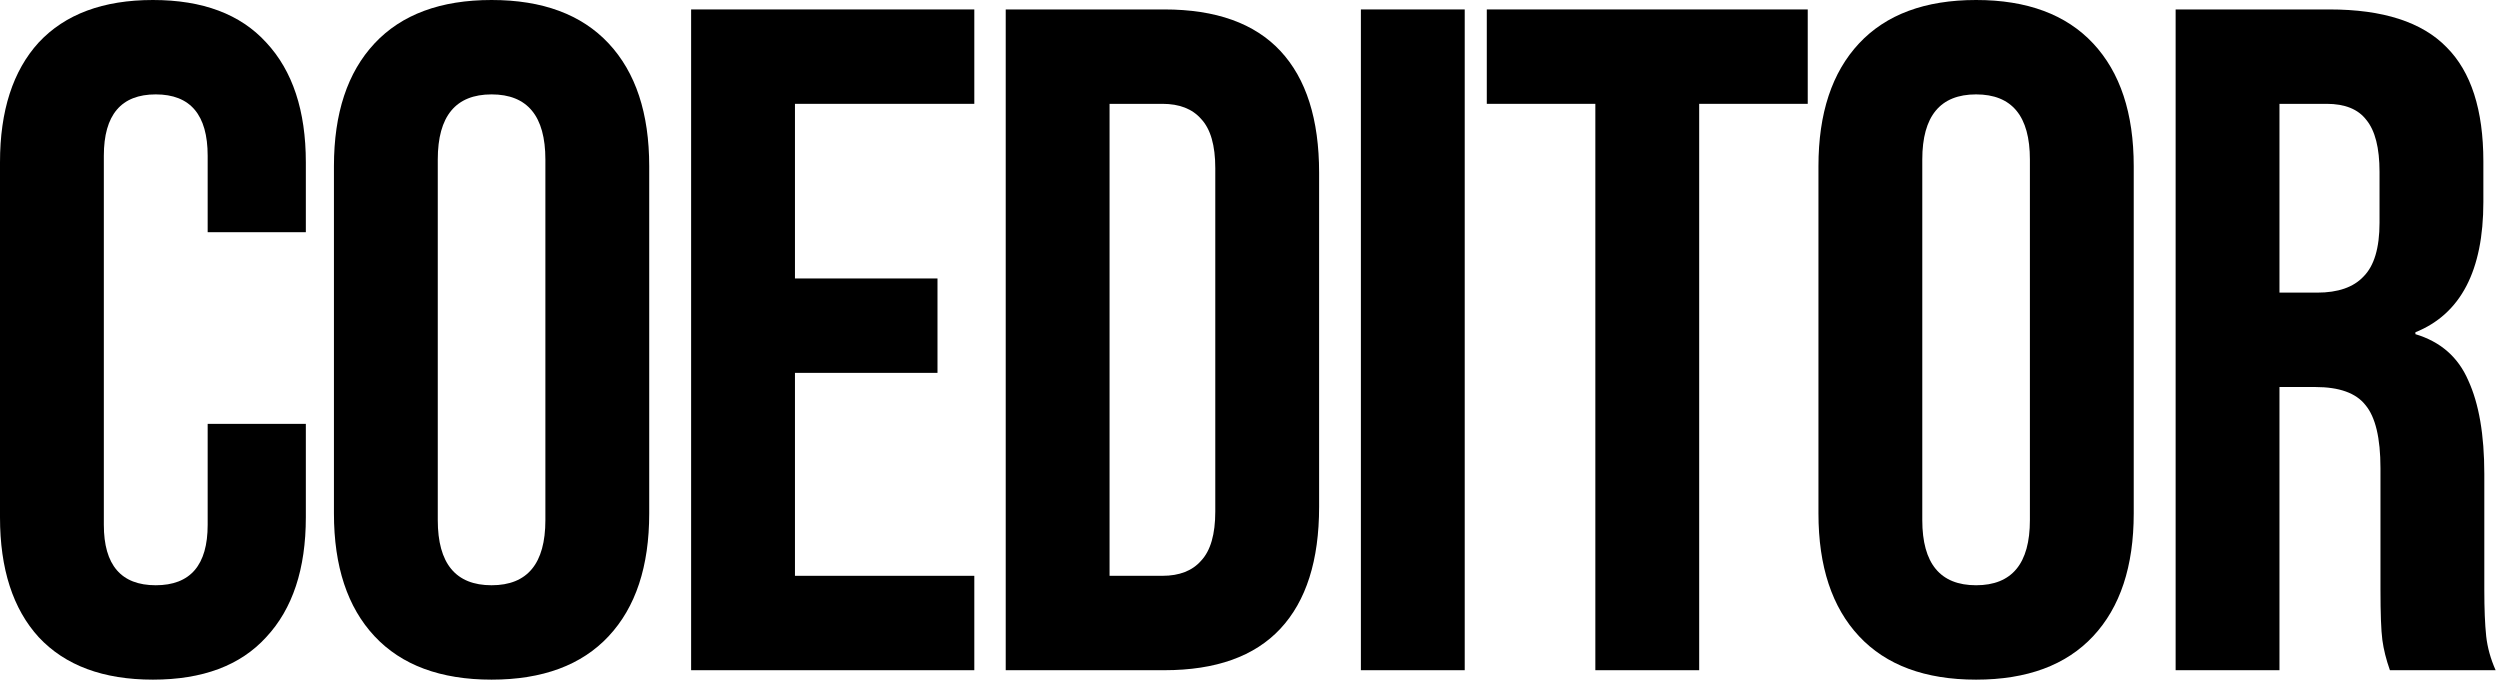 <svg width="339" height="93" viewBox="0 0 339 93" fill="none" xmlns="http://www.w3.org/2000/svg">
<path d="M20.736 92.16C13.995 92.16 8.832 90.24 5.248 86.4C1.749 82.56 0 77.141 0 70.144V22.016C0 15.019 1.749 9.6 5.248 5.76C8.832 1.92 13.995 0 20.736 0C27.477 0 32.597 1.92 36.096 5.76C39.68 9.6 41.472 15.019 41.472 22.016V31.488H28.16V21.12C28.16 15.573 25.813 12.8 21.12 12.8C16.427 12.8 14.08 15.573 14.08 21.12V71.168C14.08 76.629 16.427 79.36 21.12 79.36C25.813 79.36 28.16 76.629 28.16 71.168V57.472H41.472V70.144C41.472 77.141 39.68 82.56 36.096 86.4C32.597 90.24 27.477 92.16 20.736 92.16Z" fill="black"/>
<path d="M66.658 92.16C59.746 92.16 54.455 90.197 50.786 86.272C47.117 82.347 45.282 76.8 45.282 69.632V22.528C45.282 15.36 47.117 9.813 50.786 5.888C54.455 1.963 59.746 0 66.658 0C73.57 0 78.861 1.963 82.53 5.888C86.199 9.813 88.034 15.36 88.034 22.528V69.632C88.034 76.8 86.199 82.347 82.53 86.272C78.861 90.197 73.57 92.16 66.658 92.16ZM66.658 79.36C71.522 79.36 73.954 76.416 73.954 70.528V21.632C73.954 15.744 71.522 12.8 66.658 12.8C61.794 12.8 59.362 15.744 59.362 21.632V70.528C59.362 76.416 61.794 79.36 66.658 79.36Z" fill="black"/>
<path d="M93.716 1.28H132.116V14.08H107.796V37.76H127.124V50.56H107.796V78.08H132.116V90.88H93.716V1.28Z" fill="black"/>
<path d="M136.376 1.28H157.88C164.877 1.28 170.125 3.157 173.624 6.912C177.123 10.667 178.872 16.171 178.872 23.424V68.736C178.872 75.989 177.123 81.493 173.624 85.248C170.125 89.003 164.877 90.88 157.88 90.88H136.376V1.28ZM157.624 78.08C159.928 78.08 161.677 77.397 162.872 76.032C164.152 74.667 164.792 72.448 164.792 69.376V22.784C164.792 19.712 164.152 17.493 162.872 16.128C161.677 14.763 159.928 14.08 157.624 14.08H150.456V78.08H157.624Z" fill="black"/>
<path d="M184.536 1.28H198.616V90.88H184.536V1.28Z" fill="black"/>
<path d="M216.329 14.08H201.609V1.28H245.129V14.08H230.409V90.88H216.329V14.08Z" fill="black"/>
<path d="M267.958 92.16C261.046 92.16 255.755 90.197 252.086 86.272C248.417 82.347 246.582 76.8 246.582 69.632V22.528C246.582 15.36 248.417 9.813 252.086 5.888C255.755 1.963 261.046 0 267.958 0C274.87 0 280.161 1.963 283.83 5.888C287.499 9.813 289.334 15.36 289.334 22.528V69.632C289.334 76.8 287.499 82.347 283.83 86.272C280.161 90.197 274.87 92.16 267.958 92.16ZM267.958 79.36C272.822 79.36 275.254 76.416 275.254 70.528V21.632C275.254 15.744 272.822 12.8 267.958 12.8C263.094 12.8 260.662 15.744 260.662 21.632V70.528C260.662 76.416 263.094 79.36 267.958 79.36Z" fill="black"/>
<path d="M295.016 1.28H315.88C323.133 1.28 328.424 2.987 331.752 6.4C335.08 9.728 336.744 14.891 336.744 21.888V27.392C336.744 36.693 333.672 42.581 327.528 45.056V45.312C330.941 46.336 333.331 48.427 334.696 51.584C336.147 54.741 336.872 58.965 336.872 64.256V80C336.872 82.56 336.957 84.651 337.128 86.272C337.299 87.808 337.725 89.344 338.408 90.88H324.072C323.56 89.429 323.219 88.064 323.048 86.784C322.877 85.504 322.792 83.2 322.792 79.872V63.488C322.792 59.392 322.109 56.533 320.744 54.912C319.464 53.291 317.203 52.48 313.96 52.48H309.096V90.88H295.016V1.28ZM314.216 39.68C317.032 39.68 319.123 38.955 320.488 37.504C321.939 36.053 322.664 33.621 322.664 30.208V23.296C322.664 20.053 322.067 17.707 320.872 16.256C319.763 14.805 317.971 14.08 315.496 14.08H309.096V39.68H314.216Z" fill="black"/>
</svg>
